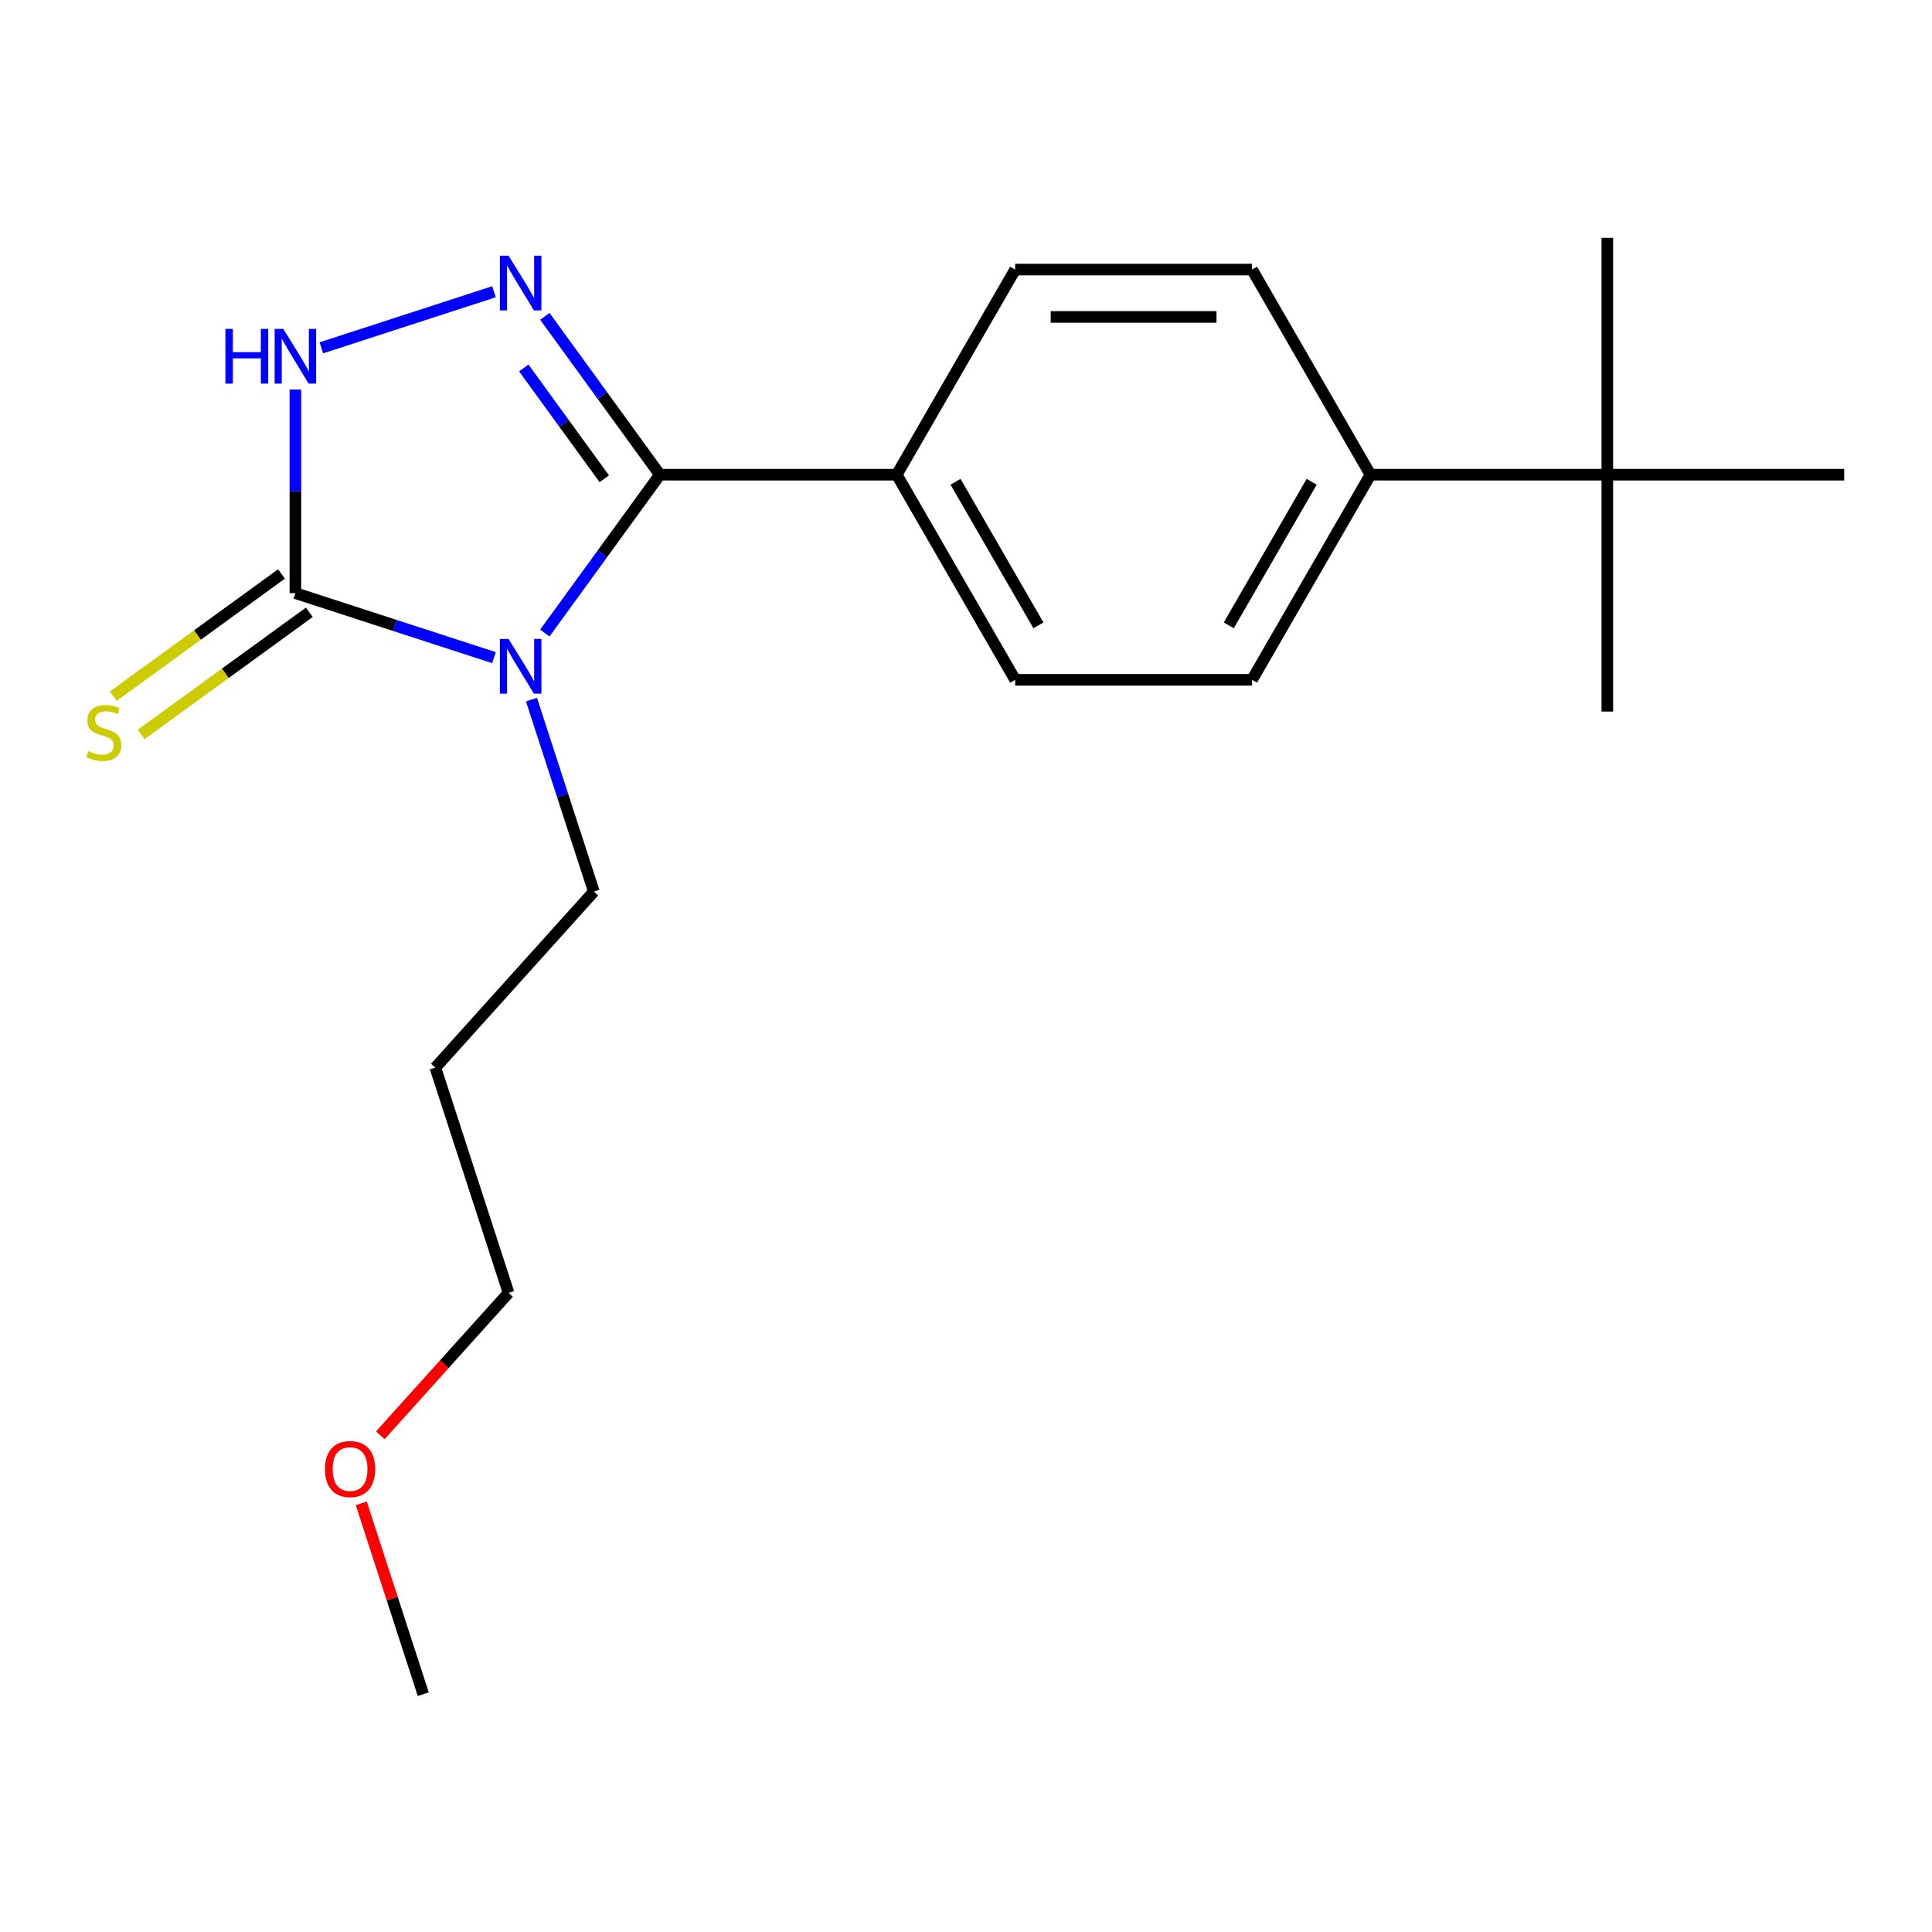 <?xml version='1.0' encoding='iso-8859-1'?>
<svg version='1.1' baseProfile='full'
              xmlns='http://www.w3.org/2000/svg'
                      xmlns:rdkit='http://www.rdkit.org/xml'
                      xmlns:xlink='http://www.w3.org/1999/xlink'
                  xml:space='preserve'
width='1000px' height='1000px' viewBox='0 0 1000 1000'>
<!-- END OF HEADER -->
<rect style='opacity:1.0;fill:#FFFFFF;stroke:none' width='1000' height='1000' x='0' y='0'> </rect>
<path class='bond-0' d='M 282.006,327.661 L 311.779,286.681' style='fill:none;fill-rule:evenodd;stroke:#0000FF;stroke-width:6px;stroke-linecap:butt;stroke-linejoin:miter;stroke-opacity:1' />
<path class='bond-0' d='M 311.779,286.681 L 341.553,245.701' style='fill:none;fill-rule:evenodd;stroke:#000000;stroke-width:6px;stroke-linecap:butt;stroke-linejoin:miter;stroke-opacity:1' />
<path class='bond-2' d='M 255.686,340.4 L 204.289,323.7' style='fill:none;fill-rule:evenodd;stroke:#0000FF;stroke-width:6px;stroke-linecap:butt;stroke-linejoin:miter;stroke-opacity:1' />
<path class='bond-2' d='M 204.289,323.7 L 152.893,307.001' style='fill:none;fill-rule:evenodd;stroke:#000000;stroke-width:6px;stroke-linecap:butt;stroke-linejoin:miter;stroke-opacity:1' />
<path class='bond-8' d='M 275.088,362.111 L 291.232,411.797' style='fill:none;fill-rule:evenodd;stroke:#0000FF;stroke-width:6px;stroke-linecap:butt;stroke-linejoin:miter;stroke-opacity:1' />
<path class='bond-8' d='M 291.232,411.797 L 307.376,461.484' style='fill:none;fill-rule:evenodd;stroke:#000000;stroke-width:6px;stroke-linecap:butt;stroke-linejoin:miter;stroke-opacity:1' />
<path class='bond-1' d='M 341.553,245.701 L 311.779,204.722' style='fill:none;fill-rule:evenodd;stroke:#000000;stroke-width:6px;stroke-linecap:butt;stroke-linejoin:miter;stroke-opacity:1' />
<path class='bond-1' d='M 311.779,204.722 L 282.006,163.742' style='fill:none;fill-rule:evenodd;stroke:#0000FF;stroke-width:6px;stroke-linecap:butt;stroke-linejoin:miter;stroke-opacity:1' />
<path class='bond-1' d='M 312.784,247.82 L 291.942,219.134' style='fill:none;fill-rule:evenodd;stroke:#000000;stroke-width:6px;stroke-linecap:butt;stroke-linejoin:miter;stroke-opacity:1' />
<path class='bond-1' d='M 291.942,219.134 L 271.101,190.448' style='fill:none;fill-rule:evenodd;stroke:#0000FF;stroke-width:6px;stroke-linecap:butt;stroke-linejoin:miter;stroke-opacity:1' />
<path class='bond-4' d='M 341.553,245.701 L 464.151,245.701' style='fill:none;fill-rule:evenodd;stroke:#000000;stroke-width:6px;stroke-linecap:butt;stroke-linejoin:miter;stroke-opacity:1' />
<path class='bond-20' d='M 255.686,151.003 L 166.335,180.034' style='fill:none;fill-rule:evenodd;stroke:#0000FF;stroke-width:6px;stroke-linecap:butt;stroke-linejoin:miter;stroke-opacity:1' />
<path class='bond-3' d='M 152.893,307.001 L 152.893,254.314' style='fill:none;fill-rule:evenodd;stroke:#000000;stroke-width:6px;stroke-linecap:butt;stroke-linejoin:miter;stroke-opacity:1' />
<path class='bond-3' d='M 152.893,254.314 L 152.893,201.627' style='fill:none;fill-rule:evenodd;stroke:#0000FF;stroke-width:6px;stroke-linecap:butt;stroke-linejoin:miter;stroke-opacity:1' />
<path class='bond-5' d='M 145.687,297.082 L 102.167,328.701' style='fill:none;fill-rule:evenodd;stroke:#000000;stroke-width:6px;stroke-linecap:butt;stroke-linejoin:miter;stroke-opacity:1' />
<path class='bond-5' d='M 102.167,328.701 L 58.647,360.32' style='fill:none;fill-rule:evenodd;stroke:#CCCC00;stroke-width:6px;stroke-linecap:butt;stroke-linejoin:miter;stroke-opacity:1' />
<path class='bond-5' d='M 160.099,316.919 L 116.579,348.538' style='fill:none;fill-rule:evenodd;stroke:#000000;stroke-width:6px;stroke-linecap:butt;stroke-linejoin:miter;stroke-opacity:1' />
<path class='bond-5' d='M 116.579,348.538 L 73.059,380.157' style='fill:none;fill-rule:evenodd;stroke:#CCCC00;stroke-width:6px;stroke-linecap:butt;stroke-linejoin:miter;stroke-opacity:1' />
<path class='bond-9' d='M 464.151,245.701 L 525.45,139.528' style='fill:none;fill-rule:evenodd;stroke:#000000;stroke-width:6px;stroke-linecap:butt;stroke-linejoin:miter;stroke-opacity:1' />
<path class='bond-10' d='M 464.151,245.701 L 525.45,351.875' style='fill:none;fill-rule:evenodd;stroke:#000000;stroke-width:6px;stroke-linecap:butt;stroke-linejoin:miter;stroke-opacity:1' />
<path class='bond-10' d='M 494.581,249.368 L 537.49,323.689' style='fill:none;fill-rule:evenodd;stroke:#000000;stroke-width:6px;stroke-linecap:butt;stroke-linejoin:miter;stroke-opacity:1' />
<path class='bond-6' d='M 831.947,245.701 L 709.348,245.701' style='fill:none;fill-rule:evenodd;stroke:#000000;stroke-width:6px;stroke-linecap:butt;stroke-linejoin:miter;stroke-opacity:1' />
<path class='bond-15' d='M 831.947,245.701 L 831.947,368.3' style='fill:none;fill-rule:evenodd;stroke:#000000;stroke-width:6px;stroke-linecap:butt;stroke-linejoin:miter;stroke-opacity:1' />
<path class='bond-16' d='M 831.947,245.701 L 831.947,123.103' style='fill:none;fill-rule:evenodd;stroke:#000000;stroke-width:6px;stroke-linecap:butt;stroke-linejoin:miter;stroke-opacity:1' />
<path class='bond-17' d='M 831.947,245.701 L 954.545,245.701' style='fill:none;fill-rule:evenodd;stroke:#000000;stroke-width:6px;stroke-linecap:butt;stroke-linejoin:miter;stroke-opacity:1' />
<path class='bond-7' d='M 709.348,245.701 L 648.049,351.875' style='fill:none;fill-rule:evenodd;stroke:#000000;stroke-width:6px;stroke-linecap:butt;stroke-linejoin:miter;stroke-opacity:1' />
<path class='bond-7' d='M 678.919,249.368 L 636.009,323.689' style='fill:none;fill-rule:evenodd;stroke:#000000;stroke-width:6px;stroke-linecap:butt;stroke-linejoin:miter;stroke-opacity:1' />
<path class='bond-21' d='M 709.348,245.701 L 648.049,139.528' style='fill:none;fill-rule:evenodd;stroke:#000000;stroke-width:6px;stroke-linecap:butt;stroke-linejoin:miter;stroke-opacity:1' />
<path class='bond-13' d='M 307.376,461.484 L 225.342,552.592' style='fill:none;fill-rule:evenodd;stroke:#000000;stroke-width:6px;stroke-linecap:butt;stroke-linejoin:miter;stroke-opacity:1' />
<path class='bond-11' d='M 525.45,139.528 L 648.049,139.528' style='fill:none;fill-rule:evenodd;stroke:#000000;stroke-width:6px;stroke-linecap:butt;stroke-linejoin:miter;stroke-opacity:1' />
<path class='bond-11' d='M 543.84,164.048 L 629.659,164.048' style='fill:none;fill-rule:evenodd;stroke:#000000;stroke-width:6px;stroke-linecap:butt;stroke-linejoin:miter;stroke-opacity:1' />
<path class='bond-12' d='M 525.45,351.875 L 648.049,351.875' style='fill:none;fill-rule:evenodd;stroke:#000000;stroke-width:6px;stroke-linecap:butt;stroke-linejoin:miter;stroke-opacity:1' />
<path class='bond-18' d='M 225.342,552.592 L 263.227,669.191' style='fill:none;fill-rule:evenodd;stroke:#000000;stroke-width:6px;stroke-linecap:butt;stroke-linejoin:miter;stroke-opacity:1' />
<path class='bond-14' d='M 196.846,742.914 L 230.036,706.052' style='fill:none;fill-rule:evenodd;stroke:#FF0000;stroke-width:6px;stroke-linecap:butt;stroke-linejoin:miter;stroke-opacity:1' />
<path class='bond-14' d='M 230.036,706.052 L 263.227,669.191' style='fill:none;fill-rule:evenodd;stroke:#000000;stroke-width:6px;stroke-linecap:butt;stroke-linejoin:miter;stroke-opacity:1' />
<path class='bond-19' d='M 186.984,778.124 L 203.03,827.511' style='fill:none;fill-rule:evenodd;stroke:#FF0000;stroke-width:6px;stroke-linecap:butt;stroke-linejoin:miter;stroke-opacity:1' />
<path class='bond-19' d='M 203.03,827.511 L 219.077,876.897' style='fill:none;fill-rule:evenodd;stroke:#000000;stroke-width:6px;stroke-linecap:butt;stroke-linejoin:miter;stroke-opacity:1' />
<path  class='atom-0' d='M 263.231 330.726
L 272.511 345.726
Q 273.431 347.206, 274.911 349.886
Q 276.391 352.566, 276.471 352.726
L 276.471 330.726
L 280.231 330.726
L 280.231 359.046
L 276.351 359.046
L 266.391 342.646
Q 265.231 340.726, 263.991 338.526
Q 262.791 336.326, 262.431 335.646
L 262.431 359.046
L 258.751 359.046
L 258.751 330.726
L 263.231 330.726
' fill='#0000FF'/>
<path  class='atom-2' d='M 263.231 132.357
L 272.511 147.357
Q 273.431 148.837, 274.911 151.517
Q 276.391 154.197, 276.471 154.357
L 276.471 132.357
L 280.231 132.357
L 280.231 160.677
L 276.351 160.677
L 266.391 144.277
Q 265.231 142.357, 263.991 140.157
Q 262.791 137.957, 262.431 137.277
L 262.431 160.677
L 258.751 160.677
L 258.751 132.357
L 263.231 132.357
' fill='#0000FF'/>
<path  class='atom-4' d='M 116.673 170.242
L 120.513 170.242
L 120.513 182.282
L 134.993 182.282
L 134.993 170.242
L 138.833 170.242
L 138.833 198.562
L 134.993 198.562
L 134.993 185.482
L 120.513 185.482
L 120.513 198.562
L 116.673 198.562
L 116.673 170.242
' fill='#0000FF'/>
<path  class='atom-4' d='M 146.633 170.242
L 155.913 185.242
Q 156.833 186.722, 158.313 189.402
Q 159.793 192.082, 159.873 192.242
L 159.873 170.242
L 163.633 170.242
L 163.633 198.562
L 159.753 198.562
L 149.793 182.162
Q 148.633 180.242, 147.393 178.042
Q 146.193 175.842, 145.833 175.162
L 145.833 198.562
L 142.153 198.562
L 142.153 170.242
L 146.633 170.242
' fill='#0000FF'/>
<path  class='atom-6' d='M 45.708 388.782
Q 46.028 388.902, 47.348 389.462
Q 48.668 390.022, 50.108 390.382
Q 51.588 390.702, 53.028 390.702
Q 55.708 390.702, 57.268 389.422
Q 58.828 388.102, 58.828 385.822
Q 58.828 384.262, 58.028 383.302
Q 57.268 382.342, 56.068 381.822
Q 54.868 381.302, 52.868 380.702
Q 50.348 379.942, 48.828 379.222
Q 47.348 378.502, 46.268 376.982
Q 45.228 375.462, 45.228 372.902
Q 45.228 369.342, 47.628 367.142
Q 50.068 364.942, 54.868 364.942
Q 58.148 364.942, 61.868 366.502
L 60.948 369.582
Q 57.548 368.182, 54.988 368.182
Q 52.228 368.182, 50.708 369.342
Q 49.188 370.462, 49.228 372.422
Q 49.228 373.942, 49.988 374.862
Q 50.788 375.782, 51.908 376.302
Q 53.068 376.822, 54.988 377.422
Q 57.548 378.222, 59.068 379.022
Q 60.588 379.822, 61.668 381.462
Q 62.788 383.062, 62.788 385.822
Q 62.788 389.742, 60.148 391.862
Q 57.548 393.942, 53.188 393.942
Q 50.668 393.942, 48.748 393.382
Q 46.868 392.862, 44.628 391.942
L 45.708 388.782
' fill='#CCCC00'/>
<path  class='atom-15' d='M 168.192 760.379
Q 168.192 753.579, 171.552 749.779
Q 174.912 745.979, 181.192 745.979
Q 187.472 745.979, 190.832 749.779
Q 194.192 753.579, 194.192 760.379
Q 194.192 767.259, 190.792 771.179
Q 187.392 775.059, 181.192 775.059
Q 174.952 775.059, 171.552 771.179
Q 168.192 767.299, 168.192 760.379
M 181.192 771.859
Q 185.512 771.859, 187.832 768.979
Q 190.192 766.059, 190.192 760.379
Q 190.192 754.819, 187.832 752.019
Q 185.512 749.179, 181.192 749.179
Q 176.872 749.179, 174.512 751.979
Q 172.192 754.779, 172.192 760.379
Q 172.192 766.099, 174.512 768.979
Q 176.872 771.859, 181.192 771.859
' fill='#FF0000'/>
</svg>

